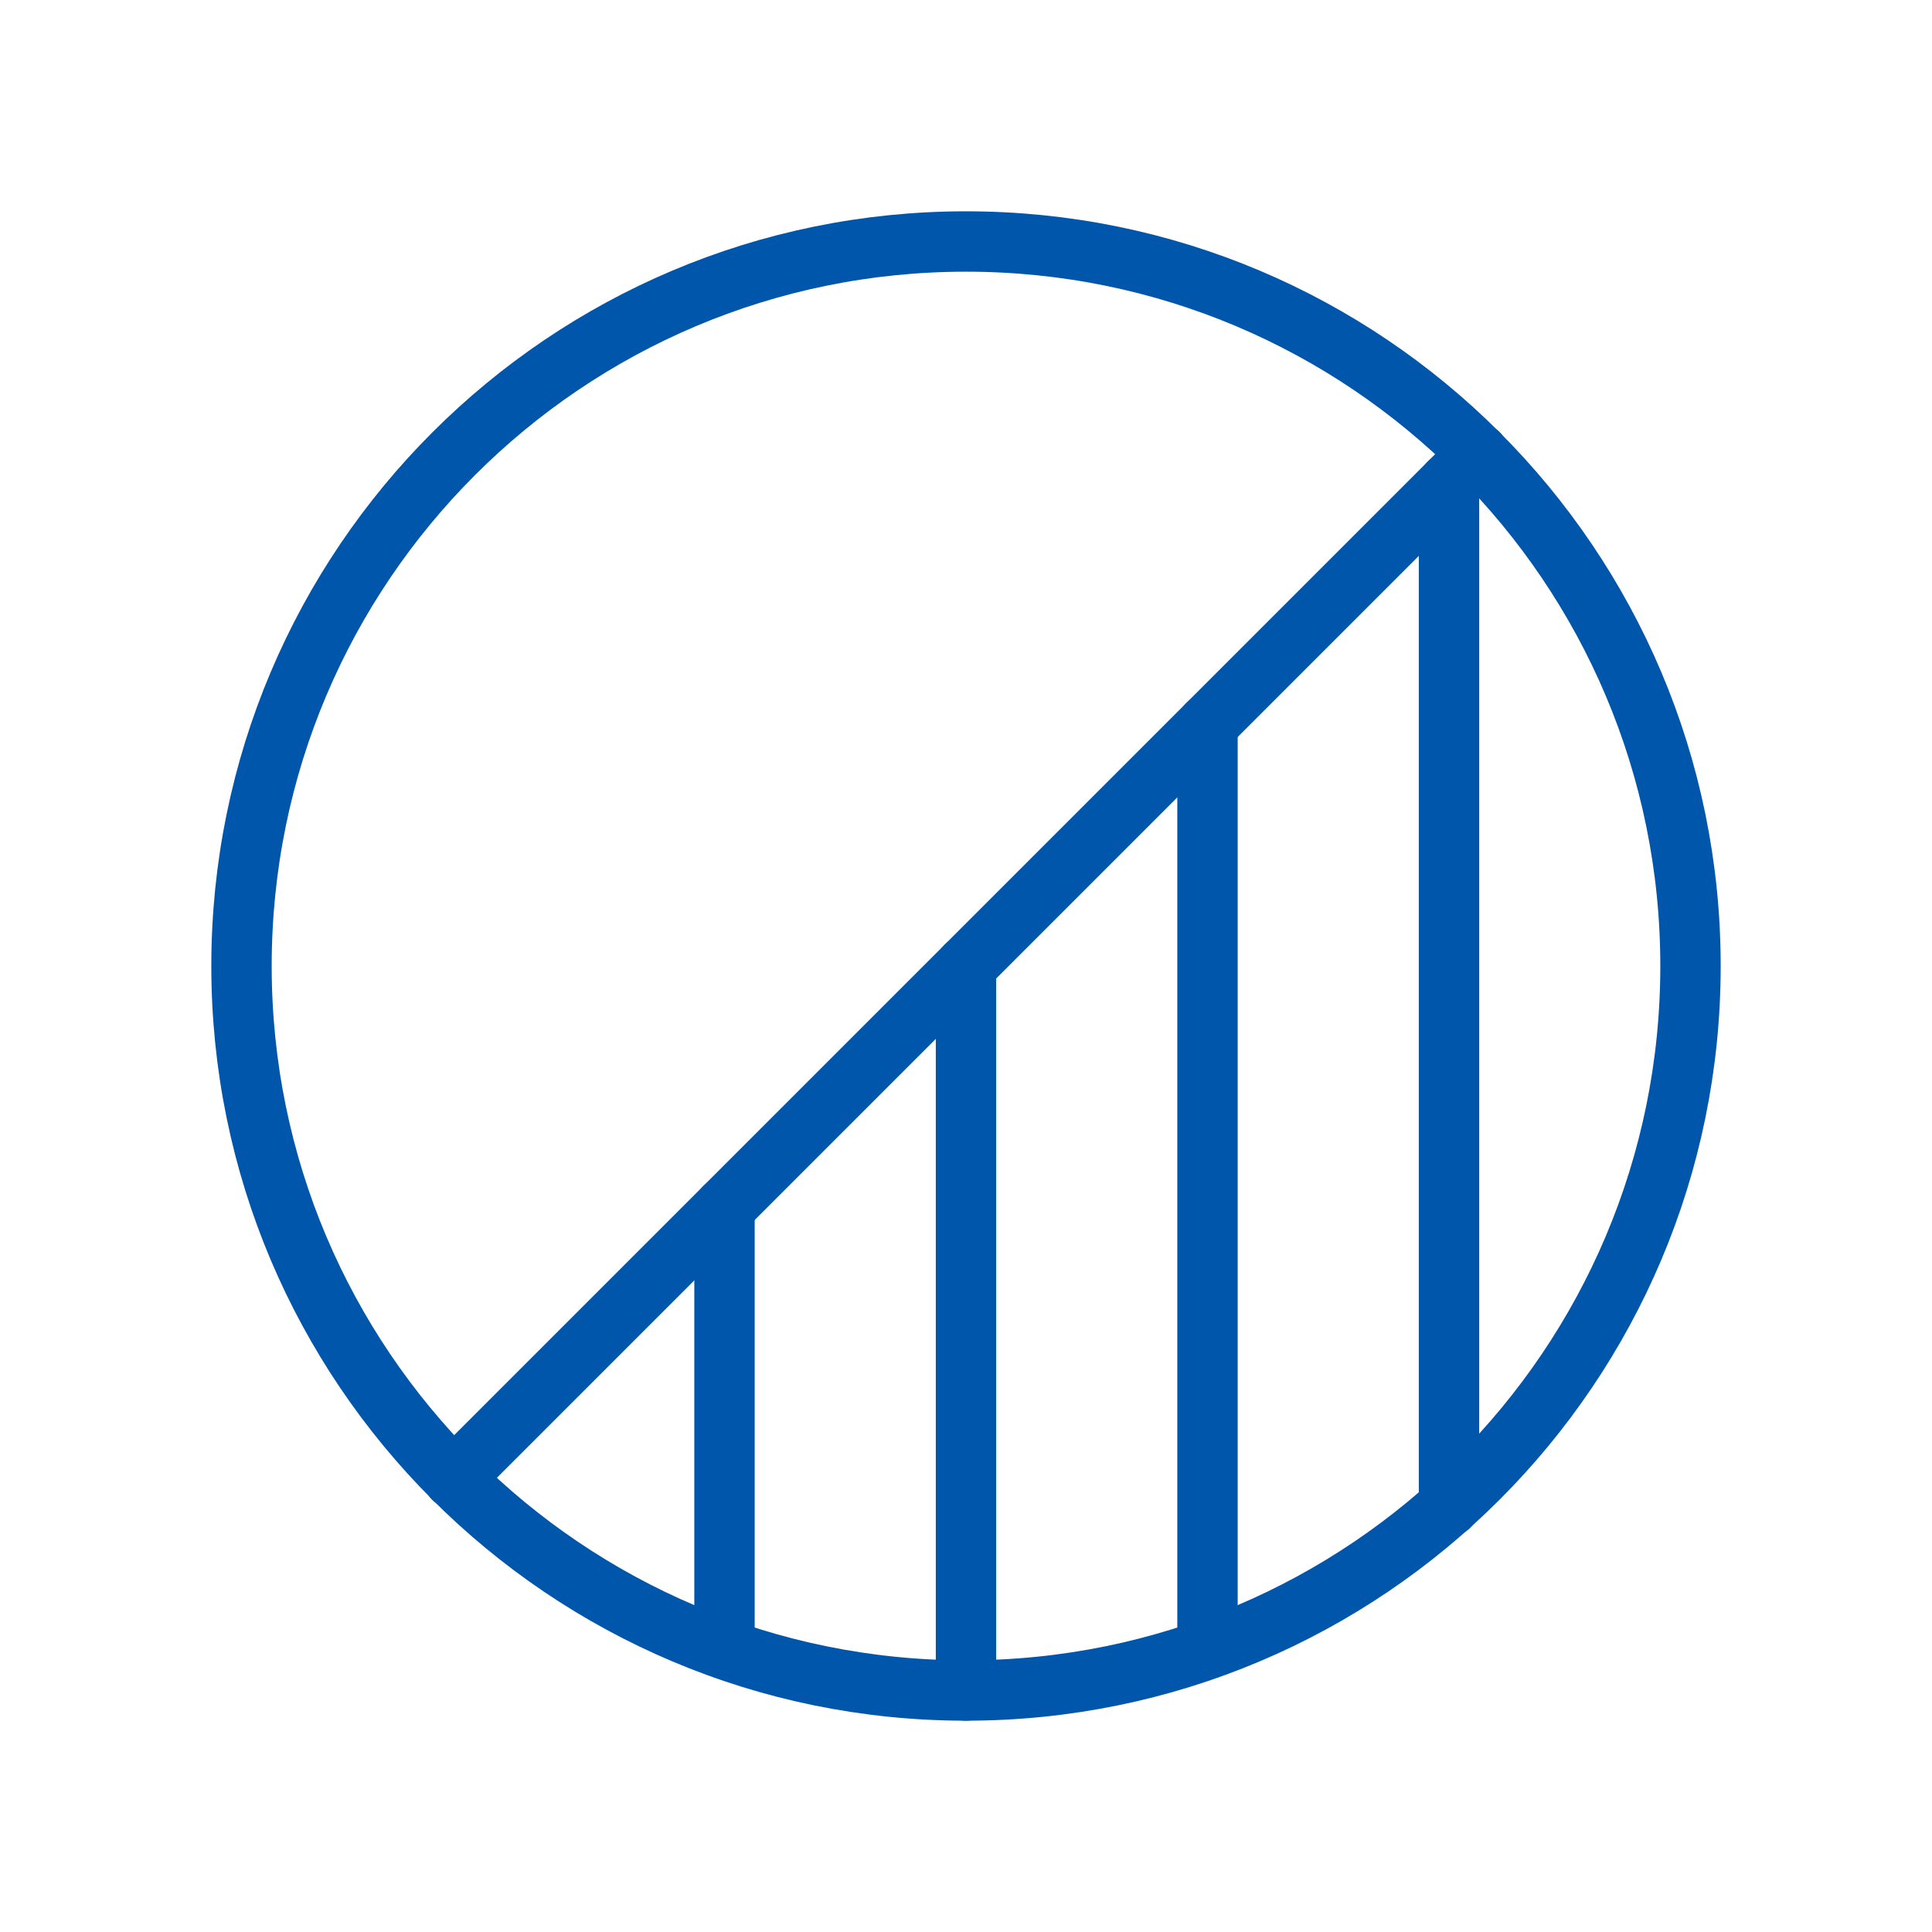 <svg width="32" height="32" viewBox="0 0 32 32" fill="none" xmlns="http://www.w3.org/2000/svg">
<path d="M16 28C22.627 28 28 22.627 28 16C28 9.373 22.627 4 16 4C9.373 4 4 9.373 4 16C4 22.627 9.373 28 16 28Z" stroke="#0056AB" stroke-linecap="round" stroke-linejoin="round"/>
<path d="M24.487 7.513L7.512 24.488" stroke="#0056AB" stroke-linecap="round" stroke-linejoin="round"/>
<path d="M16 16V28" stroke="#0056AB" stroke-linecap="round" stroke-linejoin="round"/>
<path d="M24 8V24.95" stroke="#0056AB" stroke-linecap="round" stroke-linejoin="round"/>
<path d="M20 12V27.312" stroke="#0056AB" stroke-linecap="round" stroke-linejoin="round"/>
<path d="M12 20V27.312" stroke="#0056AB" stroke-linecap="round" stroke-linejoin="round"/>
</svg>
